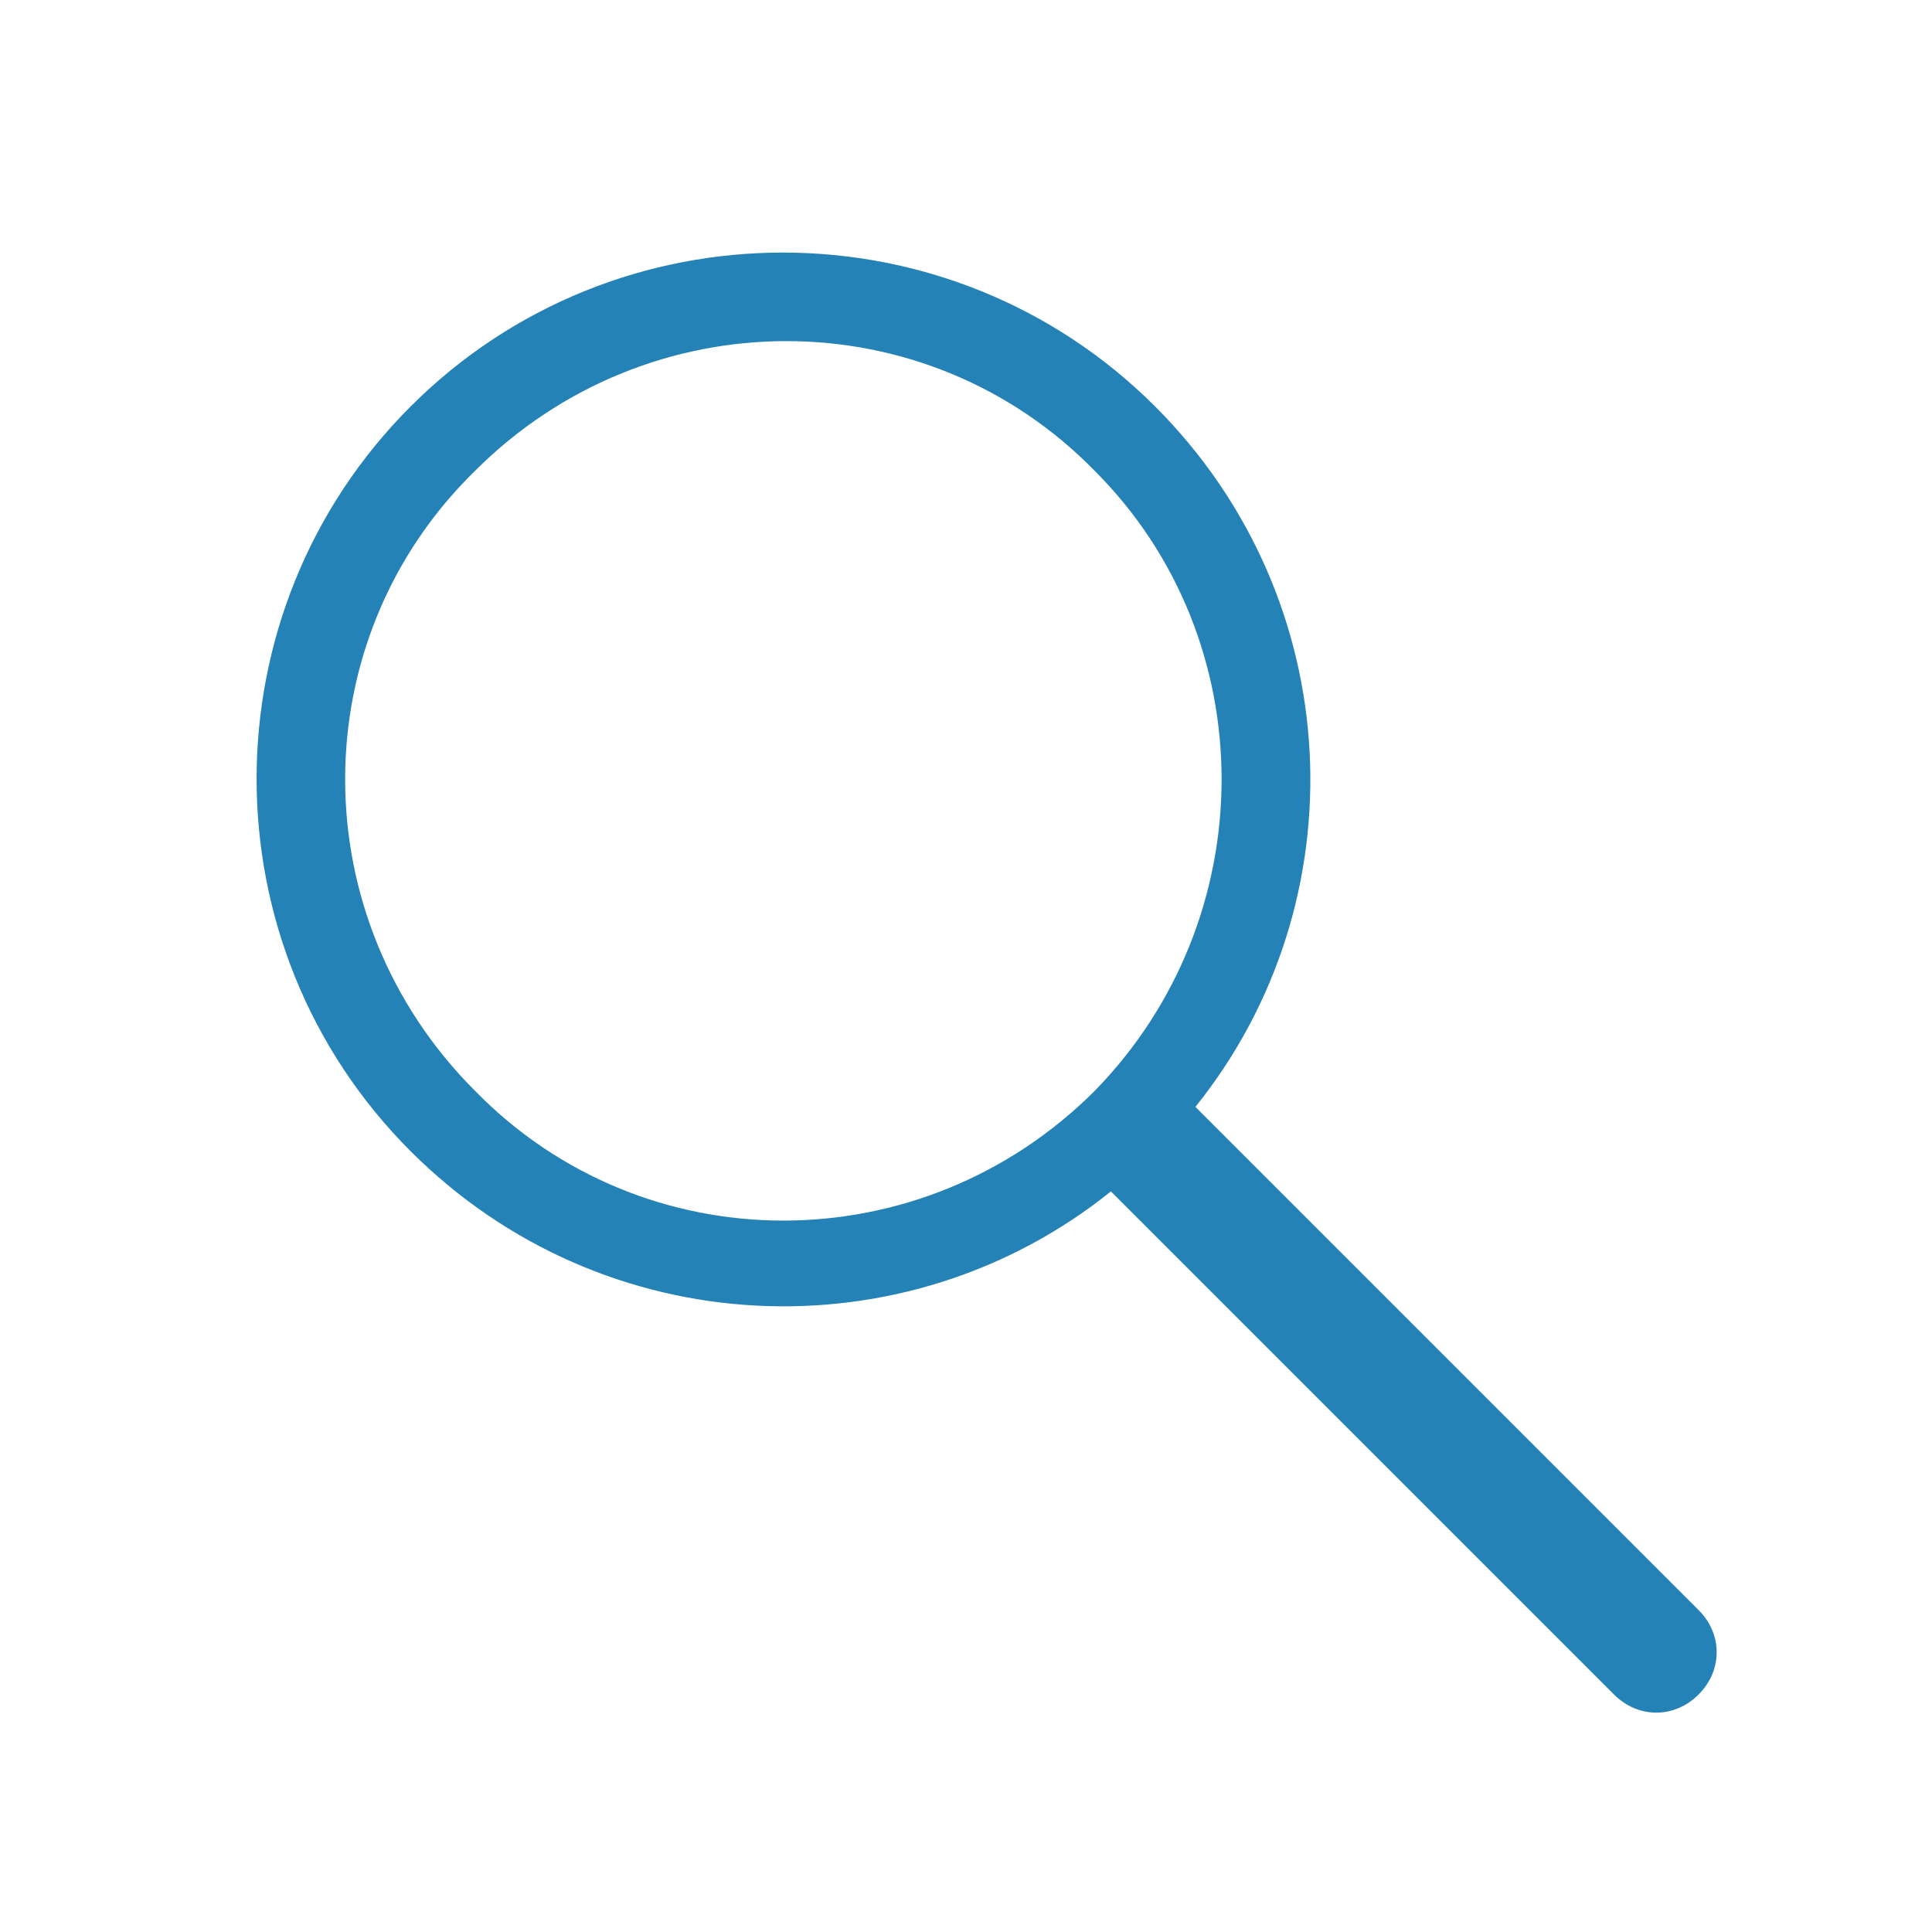 <?xml version="1.0" encoding="utf-8"?>
<!-- Generator: Adobe Illustrator 24.1.2, SVG Export Plug-In . SVG Version: 6.00 Build 0)  -->
<svg version="1.1" id="Ebene_1" xmlns="http://www.w3.org/2000/svg" xmlns:xlink="http://www.w3.org/1999/xlink" x="0px" y="0px"
	 viewBox="0 0 48 48" style="enable-background:new 0 0 48 48;" xml:space="preserve">
<style type="text/css">
	.st0{fill:#2582B7;}
</style>
<g id="Ebene_3">
</g>
<path class="st0" d="M10.2,10.1c-5.1,5.1-5.1,13.4,0,18.5c4.8,4.8,12.3,5.1,17.4,1l12.5,12.5c0.6,0.6,1.5,0.6,2.1,0s0.6-1.5,0-2.1
	L29.7,27.5c4.1-5.1,3.8-12.6-1-17.4C23.6,5,15.3,5,10.2,10.1z M27.2,27.1c-4.3,4.3-11.2,4.3-15.4,0c-4.3-4.3-4.3-11.2,0-15.4
	c4.3-4.3,11.2-4.3,15.4,0C31.4,15.9,31.4,22.8,27.2,27.1z"/>
</svg>
